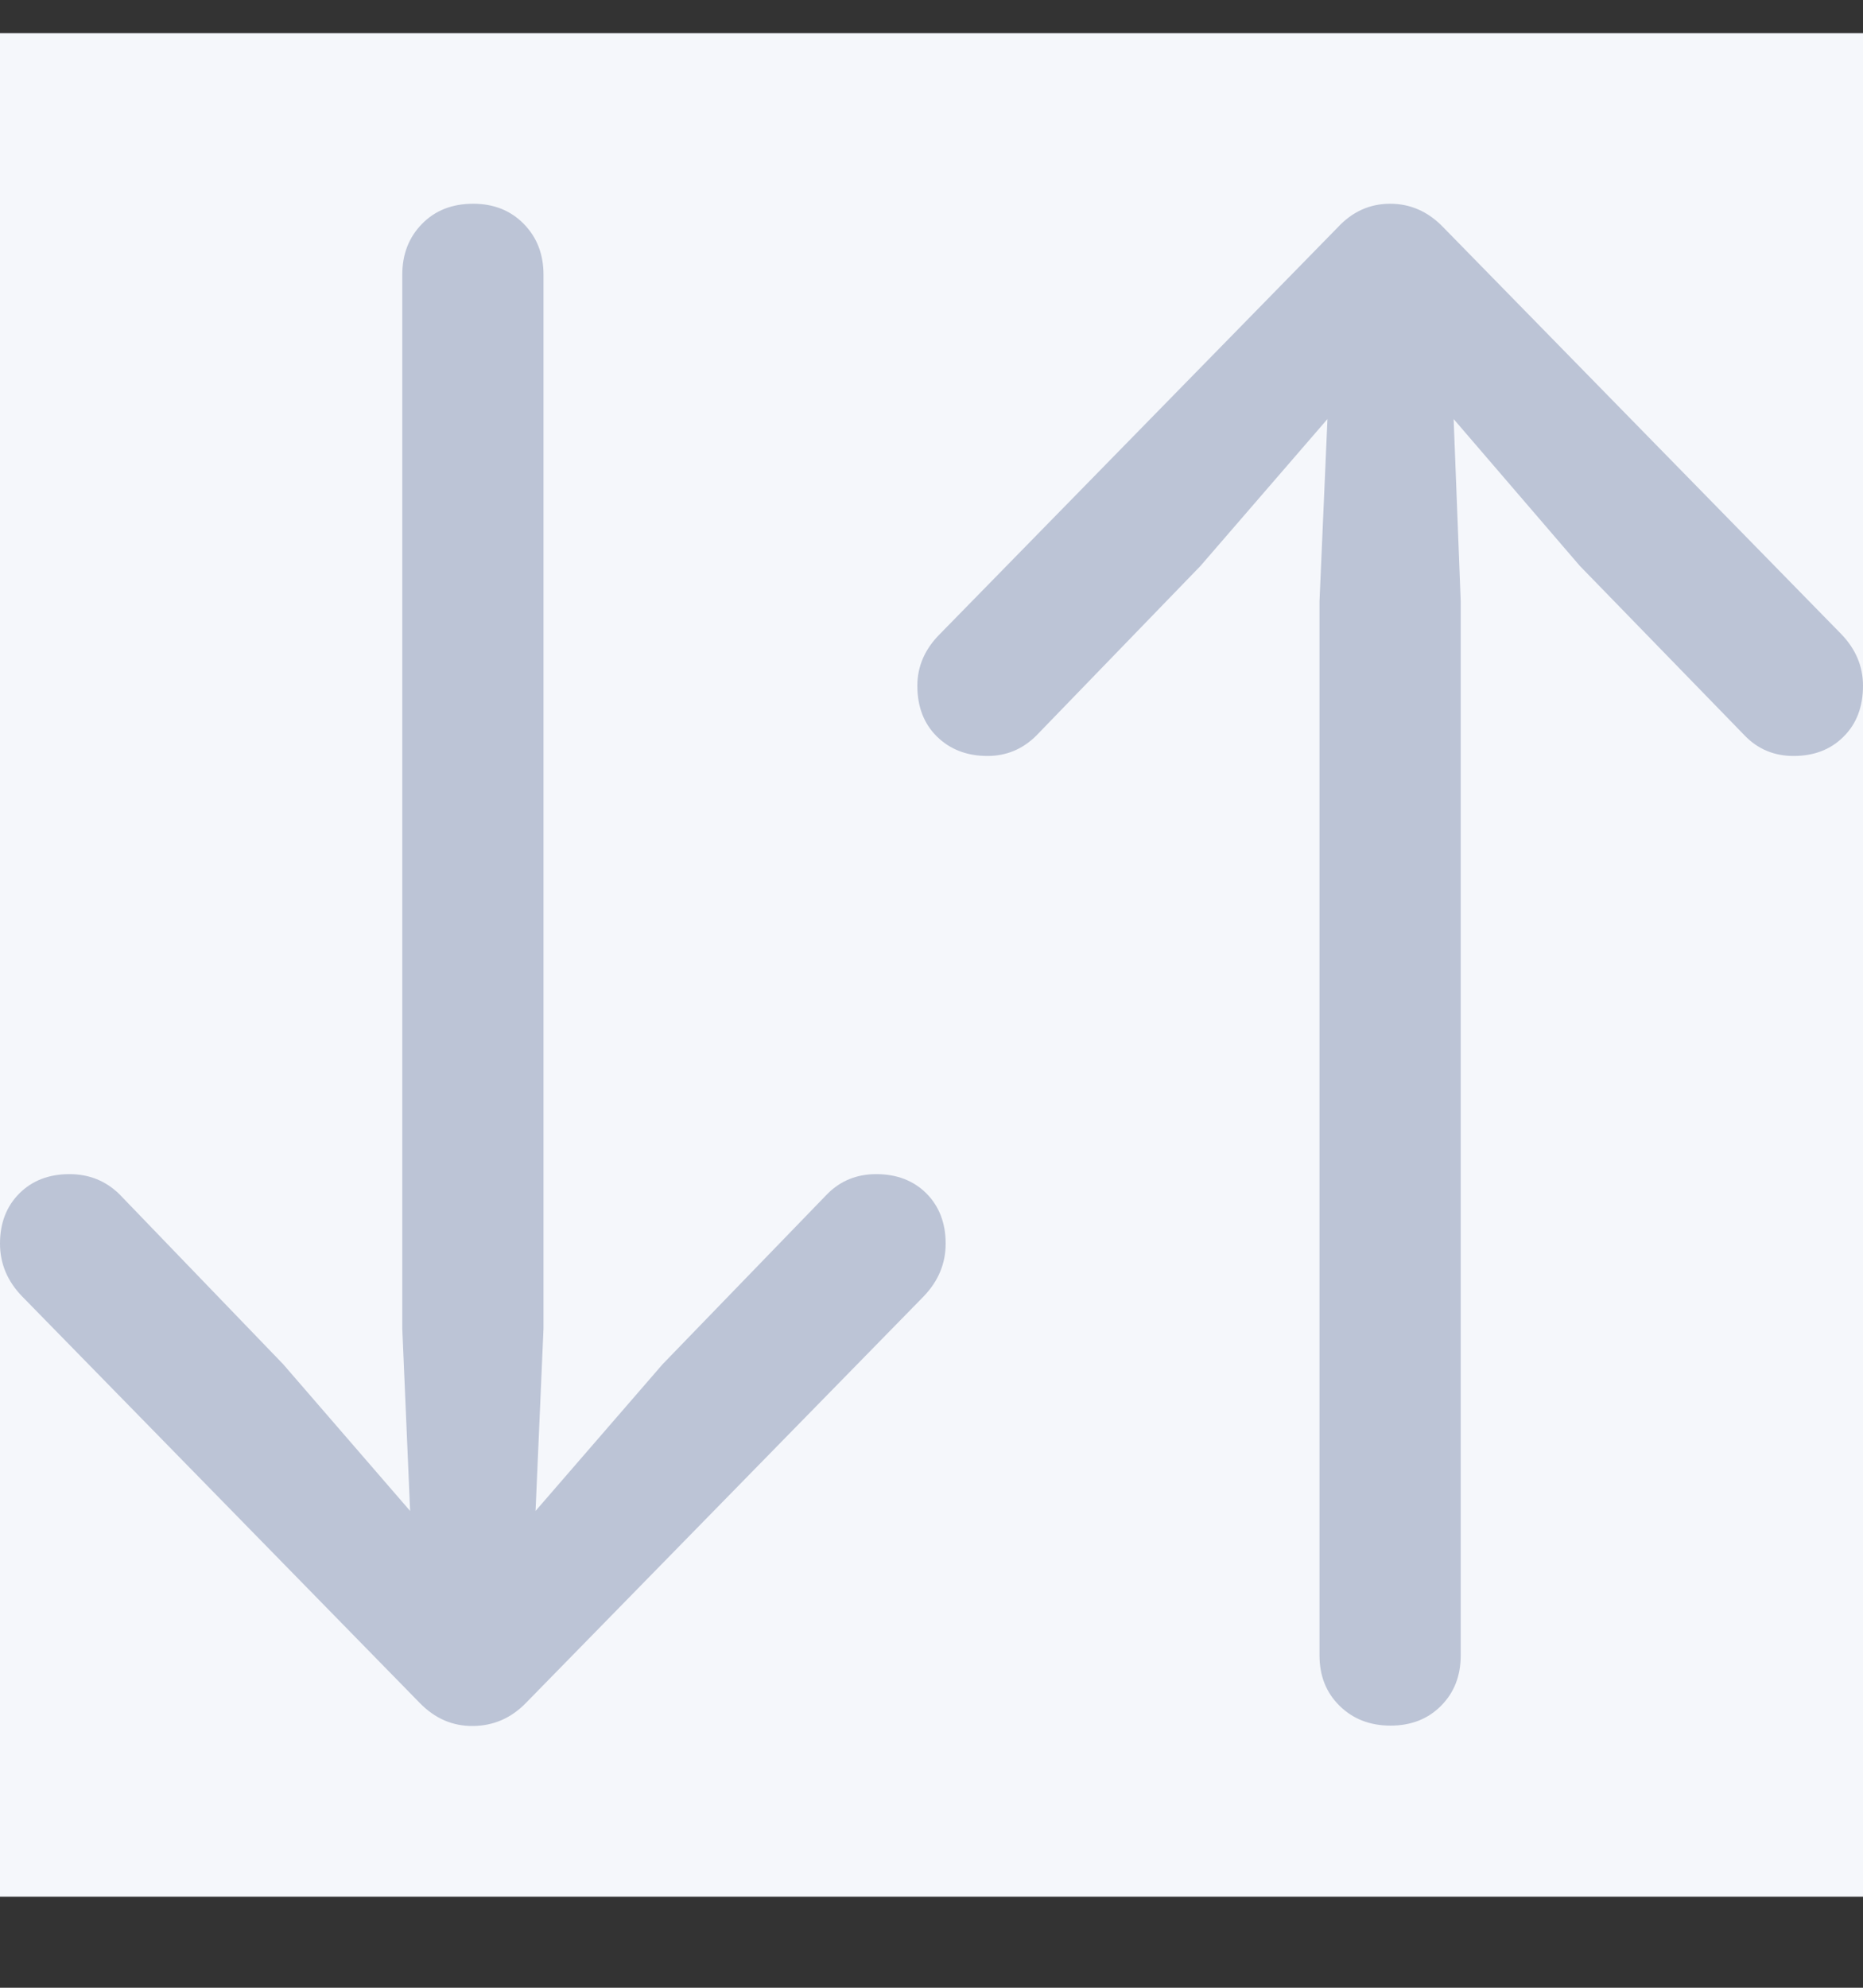<?xml version="1.0" encoding="UTF-8"?>
<svg xmlns="http://www.w3.org/2000/svg" width="15" height="16" viewBox="0 0 15 16" fill="none">
  <rect x="0" y="0" width="15" height="16" fill="#333333" stroke="none"/>
  <rect width="15" height="15" transform="translate(0 0.267)" fill="#F5F7FB"></rect>
  <path d="M11.621 1.83C11.499 1.703 11.356 1.64 11.193 1.64C11.03 1.64 10.889 1.703 10.771 1.83L7.57 5.101C7.447 5.223 7.386 5.363 7.386 5.52C7.386 5.689 7.439 5.826 7.544 5.929C7.65 6.033 7.786 6.085 7.951 6.085C8.103 6.085 8.235 6.03 8.345 5.92L9.666 4.555L10.688 3.373L10.624 4.84L10.624 13.325C10.624 13.49 10.678 13.625 10.786 13.731C10.894 13.837 11.031 13.89 11.196 13.89C11.361 13.89 11.497 13.837 11.602 13.731C11.708 13.625 11.761 13.49 11.761 13.325L11.761 4.84L11.704 3.373L12.72 4.555L14.047 5.92C14.153 6.03 14.284 6.085 14.441 6.085C14.606 6.085 14.741 6.033 14.844 5.929C14.948 5.826 15 5.689 15 5.52C15 5.363 14.941 5.223 14.822 5.101L11.621 1.83ZM3.378 13.706C3.501 13.833 3.645 13.895 3.81 13.893C3.975 13.891 4.117 13.829 4.236 13.706L7.437 10.435C7.555 10.312 7.614 10.171 7.614 10.01C7.614 9.845 7.562 9.71 7.459 9.606C7.355 9.503 7.221 9.451 7.055 9.451C6.899 9.451 6.768 9.504 6.662 9.61L5.335 10.981L4.312 12.162L4.376 10.695L4.376 2.211C4.376 2.046 4.323 1.91 4.217 1.802C4.111 1.694 3.975 1.64 3.81 1.64C3.641 1.64 3.503 1.694 3.398 1.802C3.292 1.91 3.239 2.046 3.239 2.211L3.239 10.695L3.302 12.162L2.28 10.981L0.959 9.61C0.849 9.504 0.716 9.451 0.559 9.451C0.394 9.451 0.259 9.503 0.156 9.606C0.052 9.71 5.95027e-07 9.845 5.87809e-07 10.01C5.80777e-07 10.171 0.059 10.312 0.178 10.435L3.378 13.706Z" fill="#BCC4D6"></path>
</svg>

